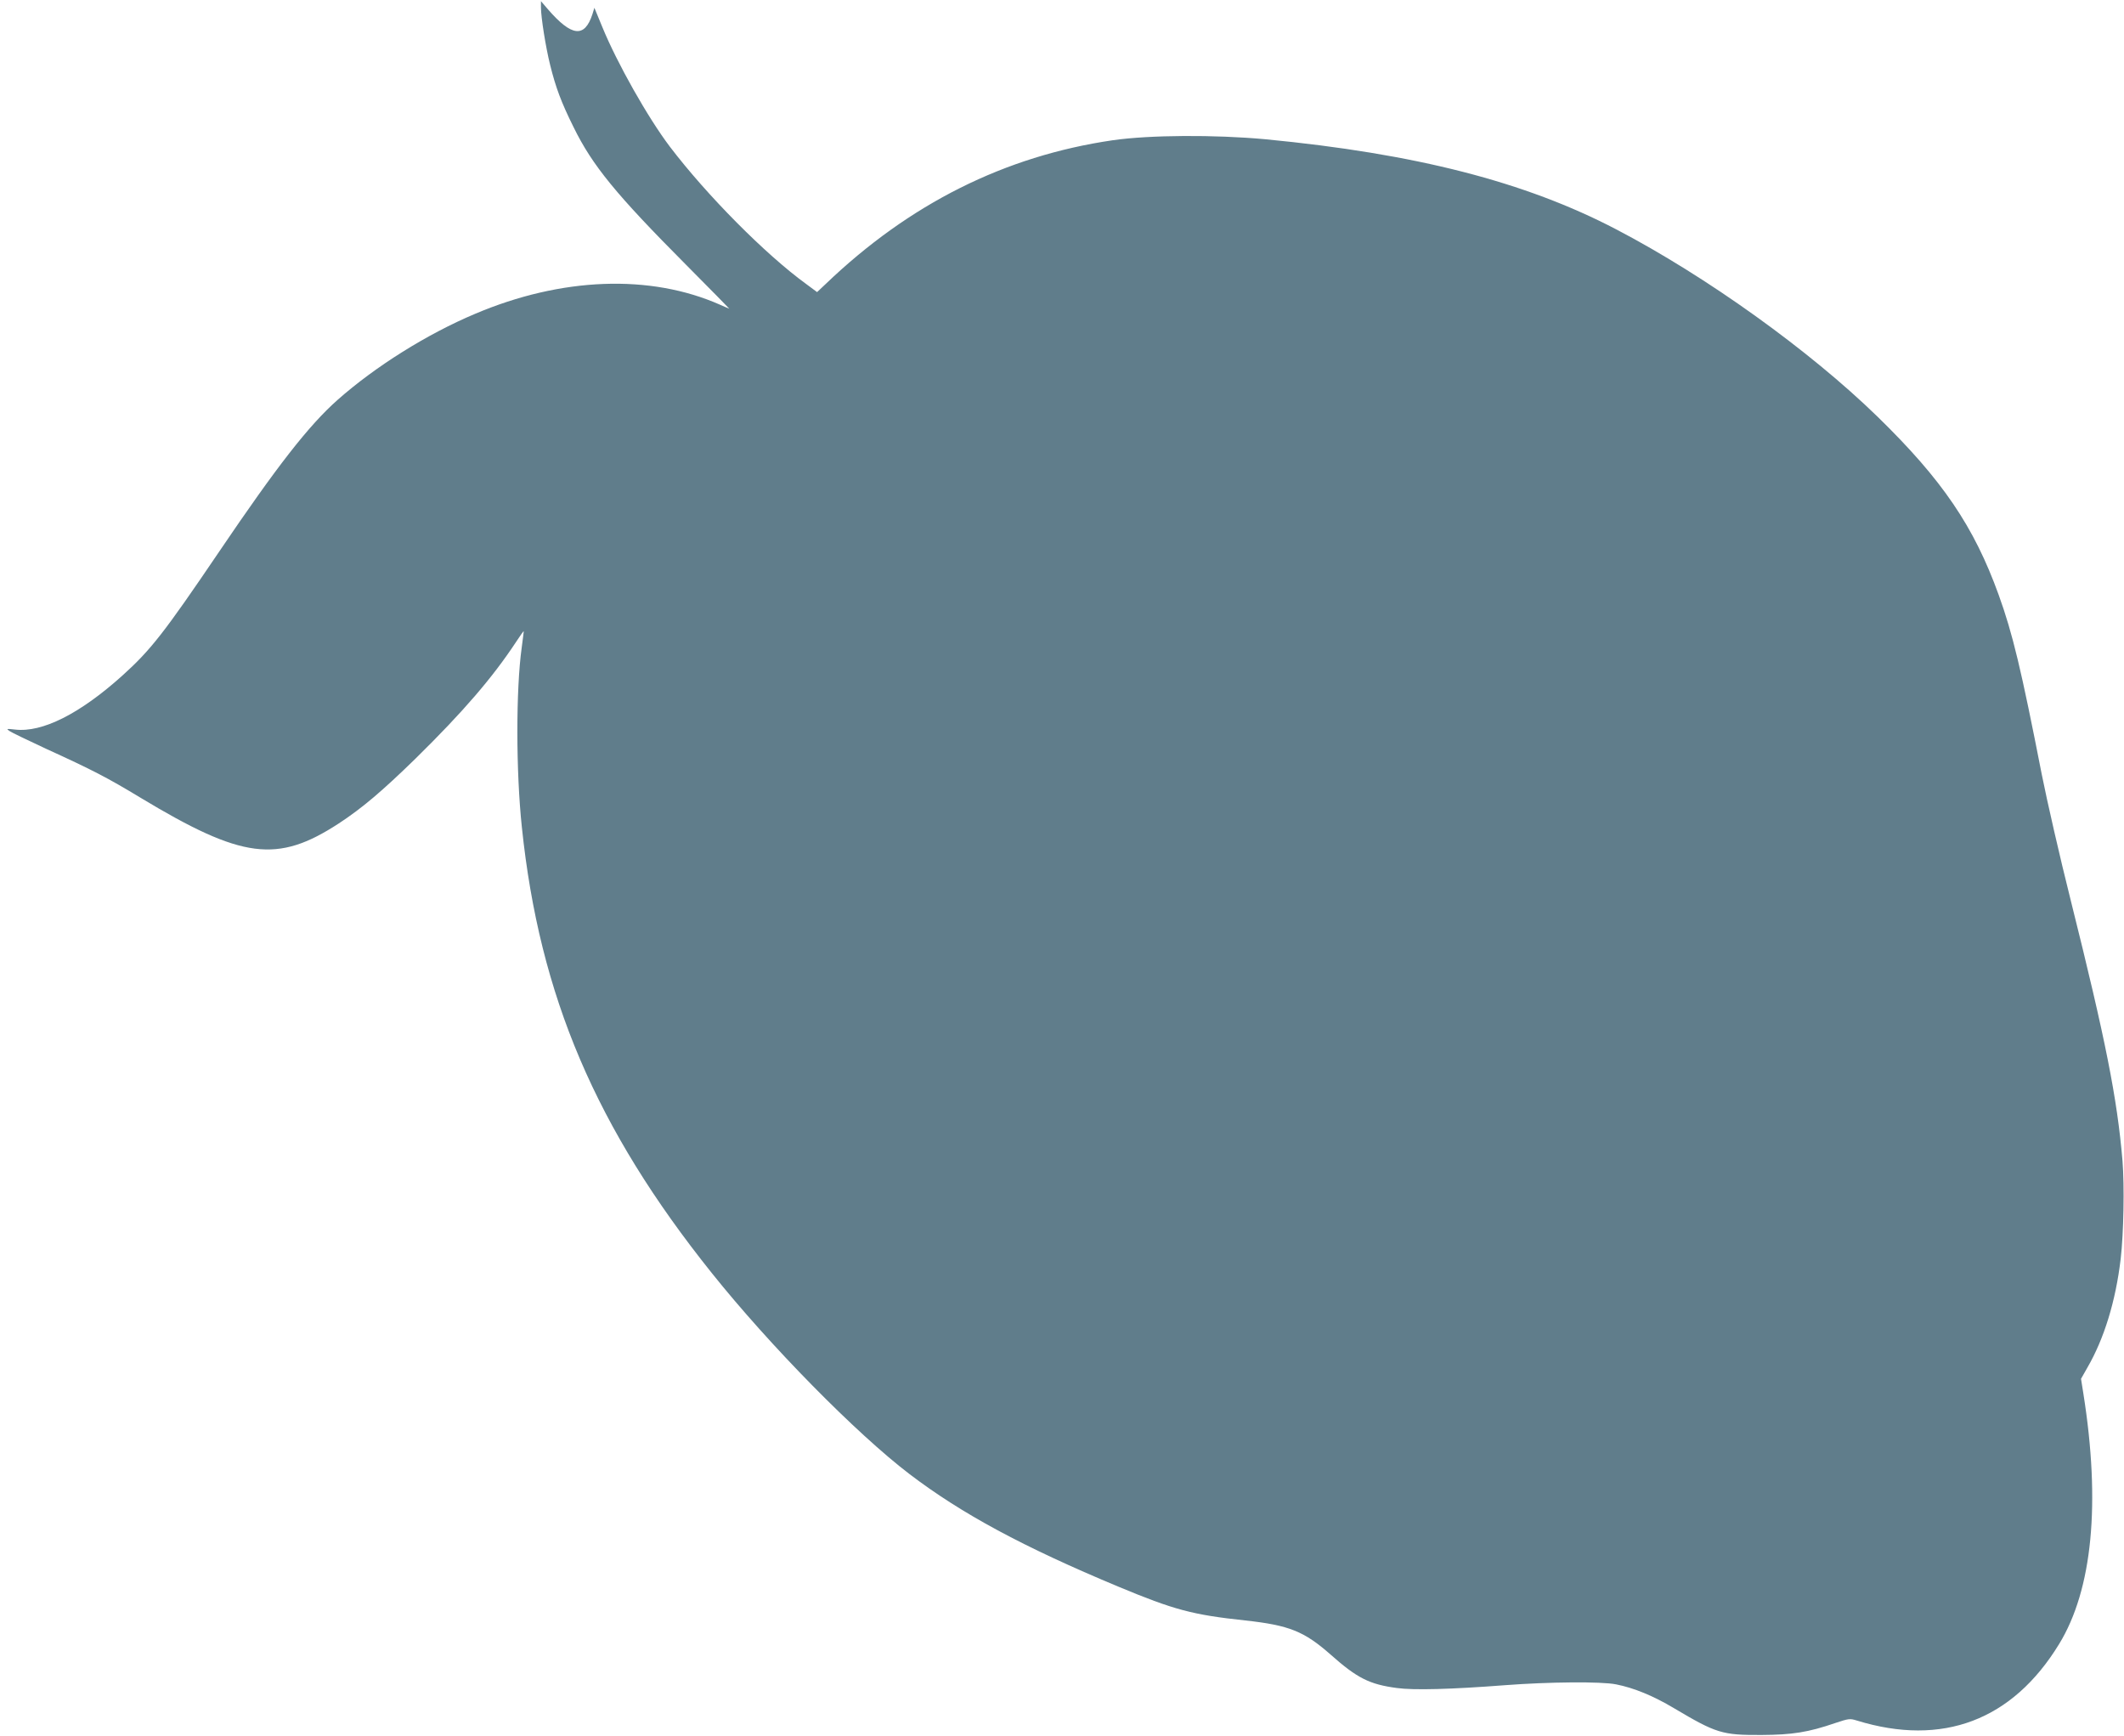 <?xml version="1.0" standalone="no"?>
<!DOCTYPE svg PUBLIC "-//W3C//DTD SVG 20010904//EN"
 "http://www.w3.org/TR/2001/REC-SVG-20010904/DTD/svg10.dtd">
<svg version="1.0" xmlns="http://www.w3.org/2000/svg"
 width="1280pt" height="1046pt" viewBox="0 0 1280 1046"
 preserveAspectRatio="xMidYMid meet">
<g transform="translate(0,1046) scale(0.1,-0.1)"
fill="#607d8b" stroke="none">
<path d="M3260 10415 c0 -59 29 -241 55 -345 34 -138 68 -228 141 -375 114
-233 257 -407 680 -832 144 -145 260 -263 259 -263 -1 0 -27 11 -56 24 -421
186 -955 166 -1476 -55 -290 -122 -602 -318 -828 -518 -174 -154 -365 -399
-715 -916 -332 -490 -412 -592 -584 -747 -255 -229 -481 -343 -645 -324 -52 6
-54 5 -35 -8 12 -9 111 -56 220 -107 283 -129 373 -176 573 -297 611 -368 822
-395 1192 -154 142 93 263 196 463 391 288 283 464 488 606 703 24 37 45 66
46 65 1 -1 -5 -45 -12 -99 -35 -251 -35 -745 1 -1083 106 -1016 446 -1813
1144 -2685 351 -439 872 -968 1192 -1212 314 -239 685 -439 1258 -678 336
-140 447 -170 766 -204 264 -29 354 -65 513 -205 161 -143 235 -180 400 -202
101 -14 328 -8 652 17 262 20 580 23 669 5 107 -21 224 -69 348 -143 256 -152
291 -163 528 -162 186 1 282 16 445 72 81 27 88 28 130 15 516 -159 938 1
1219 461 201 328 251 849 146 1510 l-14 88 38 67 c101 174 171 401 201 656 18
153 23 440 11 590 -32 377 -101 726 -311 1566 -66 262 -144 604 -175 760 -125
639 -176 851 -260 1084 -149 413 -340 694 -731 1075 -410 399 -1030 844 -1574
1128 -549 287 -1209 456 -2115 543 -304 28 -696 26 -919 -6 -650 -95 -1225
-382 -1731 -867 l-51 -48 -66 49 c-245 178 -597 533 -821 827 -133 176 -318
503 -408 723 l-47 114 -12 -39 c-47 -144 -125 -135 -268 30 l-42 49 0 -38z"/>
</g>
</svg>
